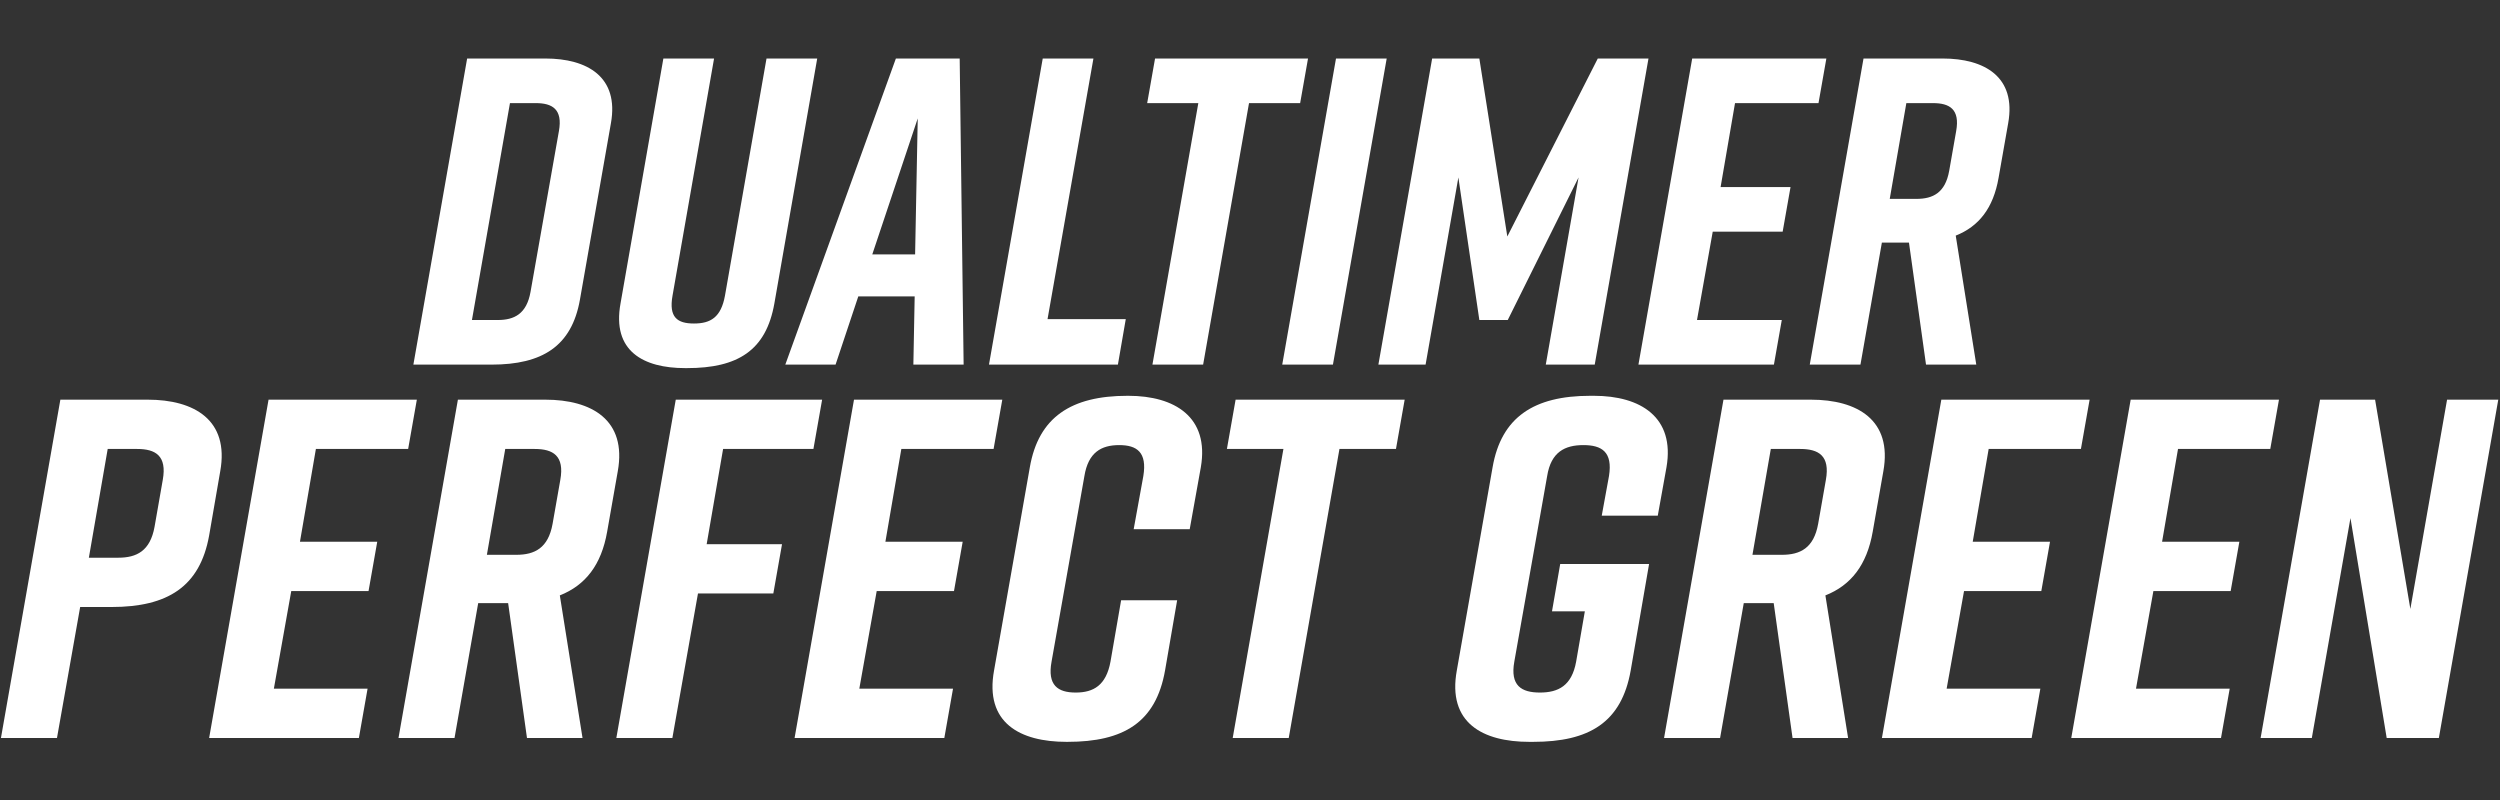 <svg style="fill-rule:evenodd;clip-rule:evenodd;stroke-linejoin:round;stroke-miterlimit:2;" xml:space="preserve" xmlns:xlink="http://www.w3.org/1999/xlink" xmlns="http://www.w3.org/2000/svg" version="1.1" viewBox="0 0 1787 572" height="100%" width="100%">
    <rect x="0" y="0" width="1787" height="572" fill="#333333" stroke="none"/>
    <g transform="matrix(1,0,0,1,-2079,-3189)">
        <g transform="matrix(0.883,0,0,0.615,2046.461,2870.423)" id="Perfect-Green">
            <rect style="fill:white;fill-opacity:0;" height="929.85" width="2022.655" y="518.305" x="37.604"></rect>
            <clipPath id="_clip1">
                <rect height="929.85" width="2022.655" y="518.305" x="37.604"></rect>
            </clipPath>
            <g clip-path="url(#_clip1)">
                <g transform="matrix(0.947,0,0,1.426,59.833,-368.922)" id="Unapplied">
                    <path style="fill:white;" d="M441.918,669.662C477.784,669.662 505.057,684.631 497.958,722.412L471.433,866.407C464.334,904.188 439.303,919.158 395.965,919.158L329.091,919.158L375.044,669.662L441.918,669.662ZM453.5,728.828C456.862,711.007 447.896,706.017 433.699,706.017L411.656,706.017L379.153,882.802L401.196,882.802C415.392,882.802 425.853,877.813 429.216,859.991L453.5,728.828ZM674.298,669.662L637.685,869.258C630.586,907.752 606.302,922.009 562.965,922.009L561.47,922.009C525.605,922.009 498.705,908.108 506.177,869.258L542.79,669.662L586.128,669.662L550.636,862.843C547.273,880.664 554.745,885.654 568.942,885.654C583.139,885.654 592.106,880.664 595.468,862.843L630.96,669.662L674.298,669.662ZM799.454,919.158L756.49,919.158L757.611,863.556L709.416,863.556L689.989,919.158L647.025,919.158L741.546,669.662L796.091,669.662L799.454,919.158ZM721.371,829.339L757.984,829.339L760.226,718.492L721.371,829.339ZM938.06,882.09L931.335,919.158L821.123,919.158L867.076,669.662L910.413,669.662L871.185,882.09L938.06,882.09ZM1093.851,669.662L1087.126,706.017L1043.415,706.017L1004.187,919.158L960.849,919.158L1000.077,706.017L956.366,706.017L963.091,669.662L1093.851,669.662ZM1115.146,919.158L1071.809,919.158L1117.762,669.662L1161.099,669.662L1115.146,919.158ZM1325.11,766.609L1264.587,882.802L1240.303,882.802L1222.37,766.609L1194.35,919.158L1154.001,919.158L1199.954,669.662L1240.303,669.662L1264.213,814.726L1341.548,669.662L1384.886,669.662L1338.933,919.158L1297.09,919.158L1325.11,766.609ZM1492.109,919.158L1376.293,919.158L1422.246,669.662L1536.941,669.662L1530.217,706.017L1458.859,706.017L1446.53,774.45L1506.306,774.45L1499.581,810.805L1439.805,810.805L1426.356,882.802L1498.834,882.802L1492.109,919.158ZM1636.319,669.662C1672.185,669.662 1699.458,684.631 1692.359,722.412L1684.14,766.965C1679.657,791.558 1667.328,806.528 1647.527,814.013L1665.086,919.158L1622.122,919.158L1607.552,819.716L1584.389,819.716L1566.082,919.158L1522.745,919.158L1568.697,669.662L1636.319,669.662ZM1647.901,728.828C1651.263,711.007 1642.297,706.017 1628.1,706.017L1605.31,706.017L1591.113,784.073L1613.903,784.073C1628.1,784.073 1638.561,779.083 1641.923,761.262L1647.901,728.828ZM102.065,947.725C141.704,947.725 171.847,964.27 164.002,1006.026L154.505,1058.418C146.659,1100.175 118.994,1116.72 71.096,1116.72L44.257,1116.72L24.437,1223.474L-23.461,1223.474L27.328,947.725L102.065,947.725ZM107.846,1051.328L114.865,1013.117C118.581,993.42 108.671,987.905 92.981,987.905L67.793,987.905L51.689,1076.539L76.877,1076.539C92.568,1076.539 104.129,1071.024 107.846,1051.328ZM282.508,1223.474L154.505,1223.474L205.293,947.725L332.057,947.725L324.625,987.905L245.759,987.905L232.132,1063.54L298.198,1063.54L290.766,1103.72L224.7,1103.72L209.835,1183.294L289.94,1183.294L282.508,1223.474ZM441.892,947.725C481.532,947.725 511.674,964.27 503.829,1006.026L494.745,1055.267C489.79,1082.448 476.164,1098.993 454.28,1107.265L473.686,1223.474L426.201,1223.474L410.098,1113.568L384.497,1113.568L364.265,1223.474L316.367,1223.474L367.155,947.725L441.892,947.725ZM454.692,1013.117C458.409,993.42 448.499,987.905 432.808,987.905L407.62,987.905L391.93,1074.176L417.117,1074.176C432.808,1074.176 444.37,1068.661 448.086,1048.964L454.692,1013.117ZM502.59,1223.474L553.379,947.725L678.491,947.725L671.059,987.905L593.844,987.905L579.805,1065.509L644.22,1065.509L636.787,1105.69L572.373,1105.69L550.488,1223.474L502.59,1223.474ZM782.958,1223.474L654.955,1223.474L705.744,947.725L832.508,947.725L825.075,987.905L746.209,987.905L732.583,1063.54L798.649,1063.54L791.217,1103.72L725.15,1103.72L710.286,1183.294L790.391,1183.294L782.958,1223.474ZM981.982,1111.205L971.659,1168.324C963.814,1210.868 936.149,1226.626 888.251,1226.626L887.425,1226.626C847.786,1226.626 817.23,1211.262 825.488,1168.324L856.044,1002.875C863.476,961.906 891.554,944.573 939.452,944.573L940.278,944.573C979.918,944.573 1009.647,961.906 1002.215,1002.875L992.718,1053.297L944.82,1053.297L953.078,1009.965C956.382,990.663 947.711,984.754 932.433,984.754C917.155,984.754 906.006,990.663 902.703,1009.965L874.625,1161.234C870.909,1180.536 879.993,1186.445 895.271,1186.445C910.548,1186.445 921.284,1180.536 925,1161.234L934.084,1111.205L981.982,1111.205ZM1176.464,947.725L1169.032,987.905L1120.721,987.905L1077.365,1223.474L1029.467,1223.474L1072.823,987.905L1024.512,987.905L1031.945,947.725L1176.464,947.725ZM1385.398,1081.66L1369.708,1168.324C1361.862,1210.868 1334.197,1226.626 1286.299,1226.626L1282.996,1226.626C1243.356,1226.626 1212.801,1211.262 1221.059,1168.324L1251.614,1002.875C1259.047,961.906 1287.125,944.573 1335.023,944.573L1338.326,944.573C1377.966,944.573 1407.696,961.906 1400.263,1002.875L1392.831,1042.267L1344.933,1042.267L1351.126,1009.965C1354.43,990.269 1344.933,984.754 1329.242,984.754C1313.551,984.754 1301.577,990.269 1298.274,1009.965L1270.196,1161.234C1266.479,1180.93 1276.389,1186.445 1292.08,1186.445C1307.771,1186.445 1319.332,1180.93 1323.048,1161.234L1330.481,1120.265L1302.403,1120.265L1309.422,1081.66L1385.398,1081.66ZM1523.724,947.725C1563.364,947.725 1593.506,964.27 1585.661,1006.026L1576.577,1055.267C1571.622,1082.448 1557.996,1098.993 1536.111,1107.265L1555.518,1223.474L1508.033,1223.474L1491.93,1113.568L1466.329,1113.568L1446.096,1223.474L1398.199,1223.474L1448.987,947.725L1523.724,947.725ZM1536.524,1013.117C1540.241,993.42 1530.331,987.905 1514.64,987.905L1489.452,987.905L1473.762,1074.176L1498.949,1074.176C1514.64,1074.176 1526.202,1068.661 1529.918,1048.964L1536.524,1013.117ZM1712.425,1223.474L1584.422,1223.474L1635.211,947.725L1761.975,947.725L1754.542,987.905L1675.676,987.905L1662.05,1063.54L1728.116,1063.54L1720.684,1103.72L1654.617,1103.72L1639.753,1183.294L1719.858,1183.294L1712.425,1223.474ZM1874.287,1223.474L1746.284,1223.474L1797.072,947.725L1923.837,947.725L1916.404,987.905L1837.538,987.905L1823.912,1063.54L1889.978,1063.54L1882.545,1103.72L1816.479,1103.72L1801.614,1183.294L1881.72,1183.294L1874.287,1223.474ZM1951.915,1223.474L1908.146,1223.474L1958.934,947.725L2006.006,947.725L2036.149,1118.295L2067.53,947.725L2111.299,947.725L2060.511,1223.474L2015.916,1223.474L1984.948,1044.237L1951.915,1223.474Z"></path>
                </g>
            </g>
        </g>
    </g>
</svg>
